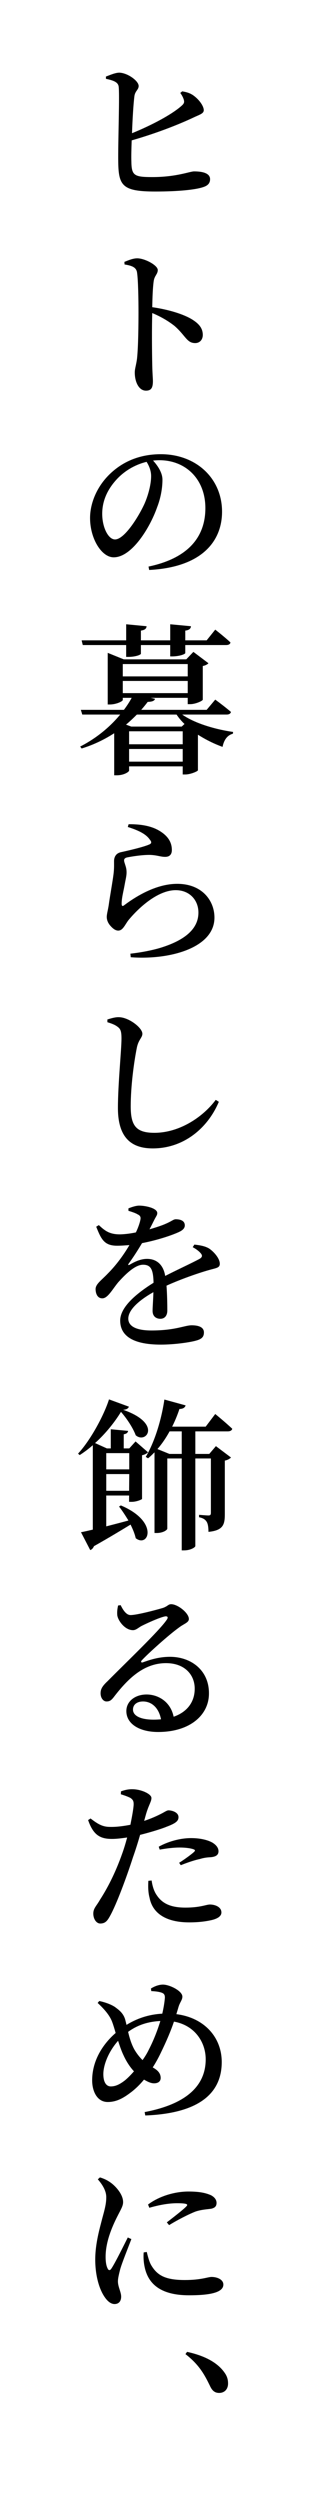 <?xml version="1.0" encoding="utf-8"?>
<!-- Generator: Adobe Illustrator 21.0.2, SVG Export Plug-In . SVG Version: 6.00 Build 0)  -->
<svg version="1.1" id="レイヤー_1" xmlns="http://www.w3.org/2000/svg" xmlns:xlink="http://www.w3.org/1999/xlink" x="0px"
	 y="0px" viewBox="0 0 44.297 353.998" style="enable-background:new 0 0 44.297 353.998;" xml:space="preserve">
<path d="M25.871,12.934c0.667,0.115,1.127,0.253,1.61,0.598c0.851,0.621,1.449,1.518,1.449,2.07c0,0.506-0.644,0.644-1.495,1.058
	c-1.863,0.874-4.967,2.139-8.738,3.219c-0.046,1.242-0.069,2.323-0.046,2.943c0.023,2.023,0.368,2.253,2.966,2.253
	c3.426,0,5.335-0.805,5.933-0.805c1.426,0,2.276,0.345,2.276,1.104c0,0.644-0.414,0.942-0.989,1.126
	c-1.081,0.368-3.541,0.621-6.783,0.621c-4.645,0-5.22-0.805-5.266-4.162c-0.046-2.806,0.23-9.934,0.046-10.785
	c-0.138-0.552-0.713-0.782-1.793-1.012v-0.322c0.552-0.207,1.334-0.552,1.908-0.552c1.196,0.046,2.737,1.173,2.737,1.886
	c0,0.529-0.483,0.689-0.598,1.402c-0.138,1.035-0.276,3.243-0.345,5.289c2.828-1.15,5.634-2.645,7.013-3.863
	c0.368-0.322,0.46-0.506,0.322-0.943c-0.115-0.345-0.322-0.689-0.483-0.896L25.871,12.934z"/>
<path d="M17.662,37.084c0.621-0.253,1.242-0.506,1.817-0.506c1.081,0,2.92,0.989,2.92,1.655c0,0.598-0.46,0.782-0.575,1.564
	c-0.138,0.966-0.184,2.368-0.207,3.702c2.254,0.322,4.415,0.966,5.68,1.748c0.874,0.552,1.495,1.173,1.495,2.185
	c0,0.621-0.391,1.15-1.081,1.15c-1.196,0-1.357-1.058-2.943-2.438c-0.828-0.644-1.794-1.242-3.15-1.817
	c-0.069,2.023-0.046,5.312,0,7.451c0.023,1.126,0.092,1.839,0.092,2.185c0,0.965-0.253,1.356-0.989,1.356
	c-1.012,0-1.587-1.242-1.587-2.575c0-0.552,0.207-1.058,0.322-1.978c0.184-1.725,0.207-5.036,0.207-6.553
	c0-1.863-0.046-4.576-0.207-5.634c-0.115-0.736-0.736-0.966-1.771-1.127L17.662,37.084z"/>
<path d="M21.088,80.228c5.703-1.196,8.071-4.254,8.071-8.278c0-4.116-2.805-6.783-6.531-6.783c-0.299,0-0.598,0.023-0.897,0.046
	c0.667,0.736,1.334,1.725,1.334,2.713c0,1.149-0.23,2.552-0.759,3.909c-0.989,2.828-3.564,7.083-6.163,7.083
	c-1.725,0-3.357-2.645-3.357-5.565c0-2.185,1.058-4.76,3.242-6.623c1.84-1.587,4.139-2.415,6.806-2.415
	c5.013,0,8.692,3.426,8.692,8.14c0,4.116-2.782,7.864-10.348,8.255L21.088,80.228z M20.812,65.397
	c-1.541,0.368-3.012,1.195-4.139,2.368c-1.357,1.426-2.161,3.082-2.161,4.99c0,1.954,0.874,3.633,1.816,3.633
	c1.357,0,3.403-3.311,4.208-5.104c0.529-1.219,0.92-2.737,0.92-3.863C21.456,66.638,21.157,65.949,20.812,65.397z"/>
<path d="M25.871,101.183c1.794,1.265,4.783,2.116,7.22,2.46l-0.023,0.253c-0.782,0.207-1.265,0.851-1.472,1.863
	c-1.219-0.437-2.415-1.035-3.495-1.725v5.036c-0.023,0.161-1.081,0.598-1.793,0.598H25.94v-1.15h-7.611v0.598
	c0,0.161-0.69,0.667-1.748,0.667h-0.368v-5.956c-1.357,0.874-2.897,1.632-4.622,2.162l-0.207-0.276
	c2.345-1.195,4.277-2.828,5.68-4.53h-5.381l-0.207-0.667h6.117c0.437-0.575,0.805-1.149,1.104-1.702h-1.265v0.299
	c0,0.207-0.966,0.644-1.84,0.644h-0.299v-7.312l2.276,0.92h8.876l1.012-1.058l2.138,1.609c-0.115,0.138-0.414,0.322-0.805,0.391
	v4.76c0,0.184-1.058,0.644-1.771,0.644h-0.368v-0.897h-5.266l0.621,0.138c-0.069,0.276-0.345,0.414-1.035,0.437
	c-0.276,0.368-0.598,0.759-0.92,1.126h9.29l1.219-1.449c0,0,1.357,0.989,2.231,1.748c-0.069,0.253-0.276,0.368-0.621,0.368H25.871z
	 M11.752,91.341l-0.161-0.667h6.323v-2.276l2.897,0.276c-0.023,0.322-0.207,0.529-0.805,0.621v1.379h4.162v-2.276l2.943,0.276
	c-0.023,0.322-0.23,0.552-0.805,0.621v1.379h3.035l1.219-1.518c0,0,1.357,1.058,2.162,1.816c-0.046,0.253-0.276,0.368-0.621,0.368
	h-5.795v1.126c0,0.161-0.782,0.46-1.794,0.483h-0.345v-1.609h-4.162v1.219c0,0.184-0.851,0.46-1.771,0.46h-0.322v-1.679H11.752z
	 M17.432,94.032v1.748h9.221v-1.748H17.432z M17.432,98.148h9.221v-1.725h-9.221V98.148z M19.433,101.183
	c-0.483,0.483-0.989,0.966-1.541,1.426l0.736,0.276h7.175l0.391-0.368c-0.437-0.414-0.805-0.851-1.127-1.333H19.433z M25.94,103.552
	h-7.611v1.839h7.611V103.552z M25.94,107.851v-1.793h-7.611v1.793H25.94z"/>
<path d="M18.145,117.102l0.115-0.391c2.208-0.023,3.518,0.414,4.392,0.943c1.173,0.713,1.748,1.587,1.748,2.713
	c0,0.598-0.299,0.966-0.943,0.966c-0.69,0-1.081-0.23-2.115-0.276c-1.15-0.023-2.667,0.23-3.242,0.345
	c-0.391,0.069-0.483,0.253-0.483,0.437c0,0.299,0.322,0.897,0.345,1.472c0.046,0.621-0.115,1.127-0.253,1.909
	c-0.161,0.943-0.46,1.978-0.437,2.829c0.023,0.253,0.138,0.299,0.322,0.161c1.955-1.472,4.737-3.058,7.565-3.058
	c3.541,0,5.289,2.391,5.289,4.783c0,4.3-6.369,6.025-11.888,5.611l-0.046-0.506c1.702-0.184,3.426-0.552,4.484-0.897
	c4.024-1.288,5.174-3.127,5.174-4.921c0-1.771-1.265-3.173-3.219-3.173c-2.552,0-5.266,2.484-6.738,4.277
	c-0.483,0.644-0.782,1.449-1.426,1.449c-0.345,0-0.69-0.207-1.081-0.644c-0.345-0.368-0.552-0.828-0.552-1.288
	c0-0.414,0.161-0.92,0.276-1.656c0.161-1.196,0.552-3.334,0.69-4.438c0.092-0.782,0.069-1.242,0.069-1.793
	c0-0.552,0.23-1.127,0.989-1.288c1.058-0.229,3.242-0.736,4.047-1.104c0.299-0.138,0.322-0.345,0.046-0.667
	C20.697,118.045,19.524,117.539,18.145,117.102z"/>
<path d="M15.248,144.749v-0.391c0.598-0.184,1.15-0.345,1.656-0.322c1.38,0.023,3.311,1.495,3.311,2.346
	c0,0.552-0.552,0.828-0.782,1.955c-0.437,2.185-0.874,5.519-0.874,8.324c0,2.713,0.736,3.748,3.357,3.748
	c3.564,0,6.898-2.23,8.715-4.668l0.437,0.276c-1.541,3.679-4.944,6.6-9.382,6.6c-3.127,0-4.944-1.61-4.944-5.726
	c0-3.357,0.506-8.255,0.506-9.819c0-0.989-0.115-1.357-0.529-1.656C16.374,145.14,15.937,144.956,15.248,144.749z"/>
<path d="M27.596,176.234c1.012,0.115,1.541,0.253,2.047,0.529c0.69,0.437,1.564,1.425,1.564,2.185c0,0.598-0.506,0.598-1.541,0.896
	c-1.633,0.46-4.093,1.334-6.025,2.208c0.092,1.288,0.115,2.713,0.115,3.519c0,0.689-0.345,1.172-0.989,1.172
	c-0.575,0-1.104-0.322-1.104-1.126c0-0.575,0.092-1.564,0.115-2.645c-2.001,1.127-3.564,2.483-3.564,3.748
	c0,1.058,1.081,1.678,3.288,1.678c3.403,0,4.714-0.735,5.703-0.735c0.966,0,1.748,0.253,1.748,1.012
	c0,0.528-0.207,0.897-1.012,1.127c-0.897,0.276-3.173,0.598-5.105,0.598c-4.346,0-5.772-1.495-5.772-3.403s2.277-3.817,4.737-5.357
	c-0.046-1.863-0.368-2.553-1.495-2.553c-1.196,0-2.645,1.518-3.518,2.483c-0.805,0.966-1.472,2.253-2.23,2.277
	c-0.621,0.023-0.966-0.506-0.989-1.288c0-0.736,0.782-1.219,1.725-2.208c1.242-1.242,2.3-2.713,3.081-4.047
	c-0.575,0.046-1.173,0.092-1.748,0.092c-1.817,0-2.254-0.897-2.966-2.69l0.368-0.23c0.828,0.759,1.472,1.334,3.081,1.311
	c0.667-0.023,1.426-0.115,2.184-0.276c0.322-0.667,0.529-1.288,0.621-1.701c0.092-0.391,0.069-0.644-0.368-0.851
	c-0.299-0.184-0.782-0.345-1.311-0.506v-0.345c0.506-0.207,1.104-0.391,1.518-0.391c0.874,0,2.575,0.345,2.575,1.058
	c0,0.299-0.184,0.483-0.414,0.943c-0.184,0.368-0.437,0.874-0.69,1.357c0.943-0.276,1.794-0.552,2.345-0.805
	c0.851-0.368,1.058-0.621,1.38-0.621c0.667,0,1.288,0.207,1.288,0.874c0,0.322-0.207,0.621-0.713,0.874
	c-0.828,0.414-2.966,1.173-5.358,1.633c-0.46,0.759-1.058,1.748-1.909,2.92c-0.115,0.138-0.023,0.253,0.138,0.138
	c0.759-0.437,1.564-0.828,2.483-0.828c1.403,0,2.323,0.874,2.575,2.415c1.702-0.874,3.725-1.794,4.875-2.415
	c0.391-0.23,0.46-0.483,0.138-0.828c-0.23-0.276-0.667-0.598-1.104-0.828L27.596,176.234z"/>
<path d="M17.156,213.17c5.473,2.3,3.932,6.048,2.115,4.646c-0.138-0.621-0.414-1.288-0.736-1.932
	c-1.288,0.781-2.989,1.816-5.197,3.058c-0.092,0.253-0.299,0.483-0.529,0.552l-1.311-2.529c0.391-0.068,0.989-0.207,1.679-0.367
	v-11.958c-0.598,0.528-1.219,0.989-1.863,1.403l-0.23-0.207c1.816-1.955,3.702-5.496,4.392-7.681l2.828,1.034
	c-0.115,0.254-0.322,0.414-0.828,0.438c5.588,1.932,3.265,4.898,1.793,3.609c-0.322-0.873-1.104-2.184-2.093-3.311
	c-0.874,1.426-2.161,3.059-3.679,4.415l1.679,0.759h0.552v-2.713l2.461,0.229c-0.046,0.253-0.207,0.414-0.621,0.483v2h0.782
	l0.897-0.988l1.771,1.54c-0.161,0.161-0.483,0.345-0.851,0.414v6.186c-0.046,0.093-0.782,0.414-1.472,0.414h-0.368v-0.897h-3.242
	v4.369c0.966-0.252,2.047-0.528,3.15-0.827c-0.437-0.713-0.897-1.426-1.334-1.978L17.156,213.17z M15.086,205.765v2.3h3.265v-2.3
	H15.086z M18.329,211.1l0.023-2.369h-3.265v2.369H18.329z M27.734,202.684v3.195h1.978l0.943-1.104l2.139,1.609
	c-0.138,0.162-0.483,0.369-0.874,0.438v7.611c0,1.472-0.253,2.276-2.323,2.483c0-0.62-0.069-1.126-0.253-1.426
	c-0.184-0.299-0.483-0.528-1.081-0.644v-0.346c0,0,1.012,0.093,1.333,0.093c0.276,0,0.345-0.115,0.345-0.392v-7.68h-2.208v12.395
	c0,0.184-0.667,0.621-1.61,0.621h-0.322v-13.016h-2.047v9.934c0,0.184-0.575,0.621-1.518,0.621h-0.299V205.65
	c-0.299,0.299-0.598,0.599-0.92,0.851l-0.322-0.207c1.196-2,2.185-5.035,2.645-8.117l3.012,0.828
	c-0.092,0.299-0.345,0.506-0.874,0.506c-0.299,0.896-0.644,1.725-1.035,2.506h4.76l1.357-1.793c0,0,1.495,1.219,2.415,2.093
	c-0.069,0.253-0.299,0.368-0.644,0.368H27.734z M25.802,202.684h-1.725c-0.506,0.92-1.081,1.77-1.725,2.506l1.702,0.689h1.748
	V202.684z"/>
<path d="M17.133,227.294c0.345,0.713,0.805,1.403,1.403,1.403c0.851,0,3.426-0.667,4.599-1.012c0.713-0.253,0.736-0.528,1.173-0.528
	c0.92,0,2.507,1.241,2.507,2.092c0,0.529-0.713,0.667-1.472,1.265c-1.38,0.989-4.277,3.587-5.197,4.576
	c-0.207,0.207-0.092,0.392,0.138,0.299c0.851-0.299,2.184-0.782,3.84-0.782c3.035,0,5.588,1.932,5.542,5.243
	c-0.023,2.989-2.667,5.403-7.22,5.403c-2.621,0-4.507-1.126-4.507-2.966c0-1.38,1.242-2.345,2.875-2.345
	c1.564,0,3.38,0.942,3.84,3.15c2.047-0.713,2.966-2.208,2.99-3.887c0.046-2-1.38-3.702-4.07-3.702c-3.15,0-5.381,2.185-7.312,4.668
	c-0.46,0.62-0.69,0.759-1.15,0.759c-0.437,0-0.874-0.506-0.828-1.265c0.023-0.552,0.322-0.989,0.989-1.61
	c2.759-2.781,7.289-7.082,8.37-8.646c0.322-0.437,0.115-0.575-0.207-0.528c-0.782,0.16-2.414,0.896-3.334,1.355
	c-0.437,0.23-0.782,0.599-1.219,0.599c-1.15,0-2.115-1.334-2.23-2.093c-0.046-0.46,0-0.896,0.115-1.402L17.133,227.294z
	 M22.859,243.46c-0.299-1.609-1.311-2.529-2.552-2.529c-0.851,0-1.426,0.438-1.426,1.149c0,0.851,1.012,1.426,2.943,1.426
	C22.192,243.506,22.537,243.483,22.859,243.46z"/>
<path d="M20.467,257.841c1.058-0.345,1.885-0.736,2.552-1.08c0.391-0.207,0.69-0.414,0.897-0.414c0.506,0,1.426,0.275,1.426,0.965
	c0,0.553-0.391,0.874-1.748,1.38c-0.598,0.253-2.208,0.759-3.702,1.127c-0.299,1.034-0.644,2.139-1.012,3.173
	c-0.897,2.783-2.345,6.691-3.265,8.324c-0.368,0.668-0.667,1.059-1.38,1.059c-0.552,0-0.989-0.645-0.989-1.403
	s0.437-1.058,0.943-1.954c0.966-1.495,2.138-3.633,3.196-6.646c0.23-0.643,0.46-1.402,0.667-2.184
	c-0.736,0.115-1.518,0.207-2.138,0.207c-1.61,0-2.645-0.461-3.403-2.668l0.345-0.229c1.104,0.851,1.748,1.195,2.782,1.195
	c0.989,0.022,2-0.138,2.874-0.299c0.23-1.149,0.414-2.139,0.46-2.782c0.023-0.552-0.069-0.736-0.437-1.012
	c-0.391-0.207-0.874-0.368-1.38-0.529l0.023-0.414c0.575-0.207,1.104-0.321,1.702-0.299c1.173,0.023,2.621,0.667,2.621,1.242
	c0,0.529-0.414,1.012-0.805,2.414L20.467,257.841z M21.525,266.28c0.092,0.621,0.276,1.448,0.736,2.092
	c0.851,1.288,2.184,1.748,4.07,1.748c2.115,0,2.943-0.438,3.472-0.438c0.736,0,1.633,0.346,1.633,1.127
	c0,0.553-0.598,0.896-1.403,1.081c-0.713,0.161-1.725,0.322-3.173,0.322c-3.173,0-5.197-1.196-5.634-3.519
	c-0.207-0.781-0.207-1.656-0.161-2.368L21.525,266.28z M22.537,261.497c1.15-0.645,2.874-1.219,4.599-1.219
	c1.495,0,2.484,0.345,2.99,0.621c0.621,0.367,0.897,0.805,0.897,1.241c0,0.552-0.414,0.806-1.219,0.851
	c-0.414,0.023-0.851,0.069-1.449,0.254c-0.874,0.184-1.885,0.551-2.69,0.873l-0.23-0.345c0.713-0.437,1.908-1.311,2.161-1.587
	c0.138-0.138,0.092-0.252-0.115-0.322c-0.506-0.184-1.311-0.252-1.978-0.252c-0.828,0-1.817,0.115-2.828,0.299L22.537,261.497z"/>
<path d="M21.433,281.575c0.552-0.346,1.173-0.553,1.702-0.553c0.943,0,2.759,0.896,2.759,1.701c0,0.483-0.345,0.782-0.552,1.473
	c-0.092,0.345-0.207,0.666-0.299,1.012c3.978,0.506,6.439,3.288,6.439,6.783c0,4.001-2.645,7.244-10.854,7.565l-0.092-0.483
	c6.783-1.287,8.669-4.369,8.669-7.473c0-2.414-1.541-4.807-4.507-5.335c-0.437,1.288-1.012,2.667-1.932,4.553
	c-0.345,0.713-0.713,1.356-1.081,1.932c0.575,0.321,1.127,0.735,1.127,1.495c0,0.506-0.391,0.758-0.943,0.758
	c-0.483,0-0.989-0.275-1.426-0.528c-0.598,0.735-1.196,1.288-1.748,1.725c-0.943,0.713-1.978,1.448-3.403,1.448
	c-1.518,0-2.208-1.54-2.208-3.058c0-3.288,2.047-5.61,3.334-6.715c-0.161-0.575-0.322-1.104-0.483-1.54
	c-0.345-0.943-1.104-1.816-2.07-2.714l0.23-0.276c0.851,0.184,1.679,0.483,2.23,0.852c0.552,0.414,1.219,0.873,1.472,1.862
	c0.046,0.207,0.115,0.413,0.161,0.667c1.311-0.805,2.966-1.473,5.082-1.587c0.207-0.897,0.322-1.655,0.368-2.23
	c0.023-0.506-0.184-0.667-0.575-0.782c-0.391-0.115-0.851-0.16-1.357-0.184L21.433,281.575z M19.019,293.302
	c-0.667-0.713-1.15-1.541-1.495-2.299c-0.276-0.575-0.529-1.311-0.759-2.023c-1.403,1.586-2.093,3.472-2.093,4.713
	c0,1.219,0.46,1.748,1.058,1.748c0.736,0,1.334-0.345,2.001-0.851C18.145,294.245,18.582,293.807,19.019,293.302z M18.191,287.714
	c0.184,0.805,0.437,1.656,0.851,2.438c0.368,0.645,0.782,1.15,1.196,1.564c0.345-0.483,0.644-0.967,0.897-1.495
	c0.713-1.38,1.242-2.782,1.633-4.048C21.111,286.265,19.616,286.679,18.191,287.714z"/>
<path d="M18.651,317.061c-0.46,1.219-1.357,3.426-1.587,4.277c-0.207,0.805-0.322,1.334-0.322,1.701c0,0.781,0.46,1.518,0.46,2.162
	c0,0.666-0.345,1.057-0.943,1.057c-0.506,0-0.989-0.391-1.38-0.965c-0.736-1.035-1.357-2.943-1.357-5.336
	c0-2.322,0.667-4.529,1.012-5.887c0.299-1.104,0.552-1.977,0.552-2.896c0.023-0.943-0.552-1.84-1.196-2.576l0.299-0.275
	c0.598,0.184,1.035,0.391,1.518,0.736c0.621,0.437,1.771,1.609,1.771,2.759c0,0.575-0.322,1.035-0.897,2.185
	c-0.713,1.426-1.587,3.495-1.587,5.564c0,0.874,0.138,1.357,0.276,1.633c0.138,0.322,0.345,0.346,0.552,0.023
	c0.552-0.828,1.748-3.266,2.323-4.393L18.651,317.061z M20.835,318.878c0.138,0.552,0.322,1.311,0.598,1.816
	c0.851,1.473,1.978,2.162,4.806,2.162c2.345,0,3.265-0.438,3.794-0.438c0.805,0,1.679,0.368,1.679,1.081
	c0,1.219-2.23,1.518-4.875,1.518c-4.001,0-5.841-1.587-6.324-4.116c-0.138-0.689-0.161-1.379-0.115-1.955L20.835,318.878z
	 M21.019,312.163c1.793-1.334,4.07-1.84,5.726-1.84c1.541,0,2.438,0.185,3.219,0.529c0.598,0.322,0.782,0.736,0.782,1.081
	c0,0.483-0.253,0.713-0.759,0.827c-0.644,0.093-1.357,0.115-2.208,0.392c-1.012,0.391-2.575,1.196-3.771,1.932l-0.322-0.392
	c1.012-0.781,2.345-1.816,2.737-2.23c0.276-0.275,0.345-0.482-1.265-0.482c-0.782,0-2.023,0.092-3.955,0.645L21.019,312.163z"/>
<path d="M26.561,333.026c2.943,0.644,4.507,1.77,5.335,2.966c0.391,0.552,0.483,1.034,0.483,1.518c0,0.806-0.506,1.334-1.265,1.334
	c-0.598,0-0.989-0.299-1.311-1.012c-0.667-1.356-1.426-2.921-3.472-4.484L26.561,333.026z"/>
</svg>
